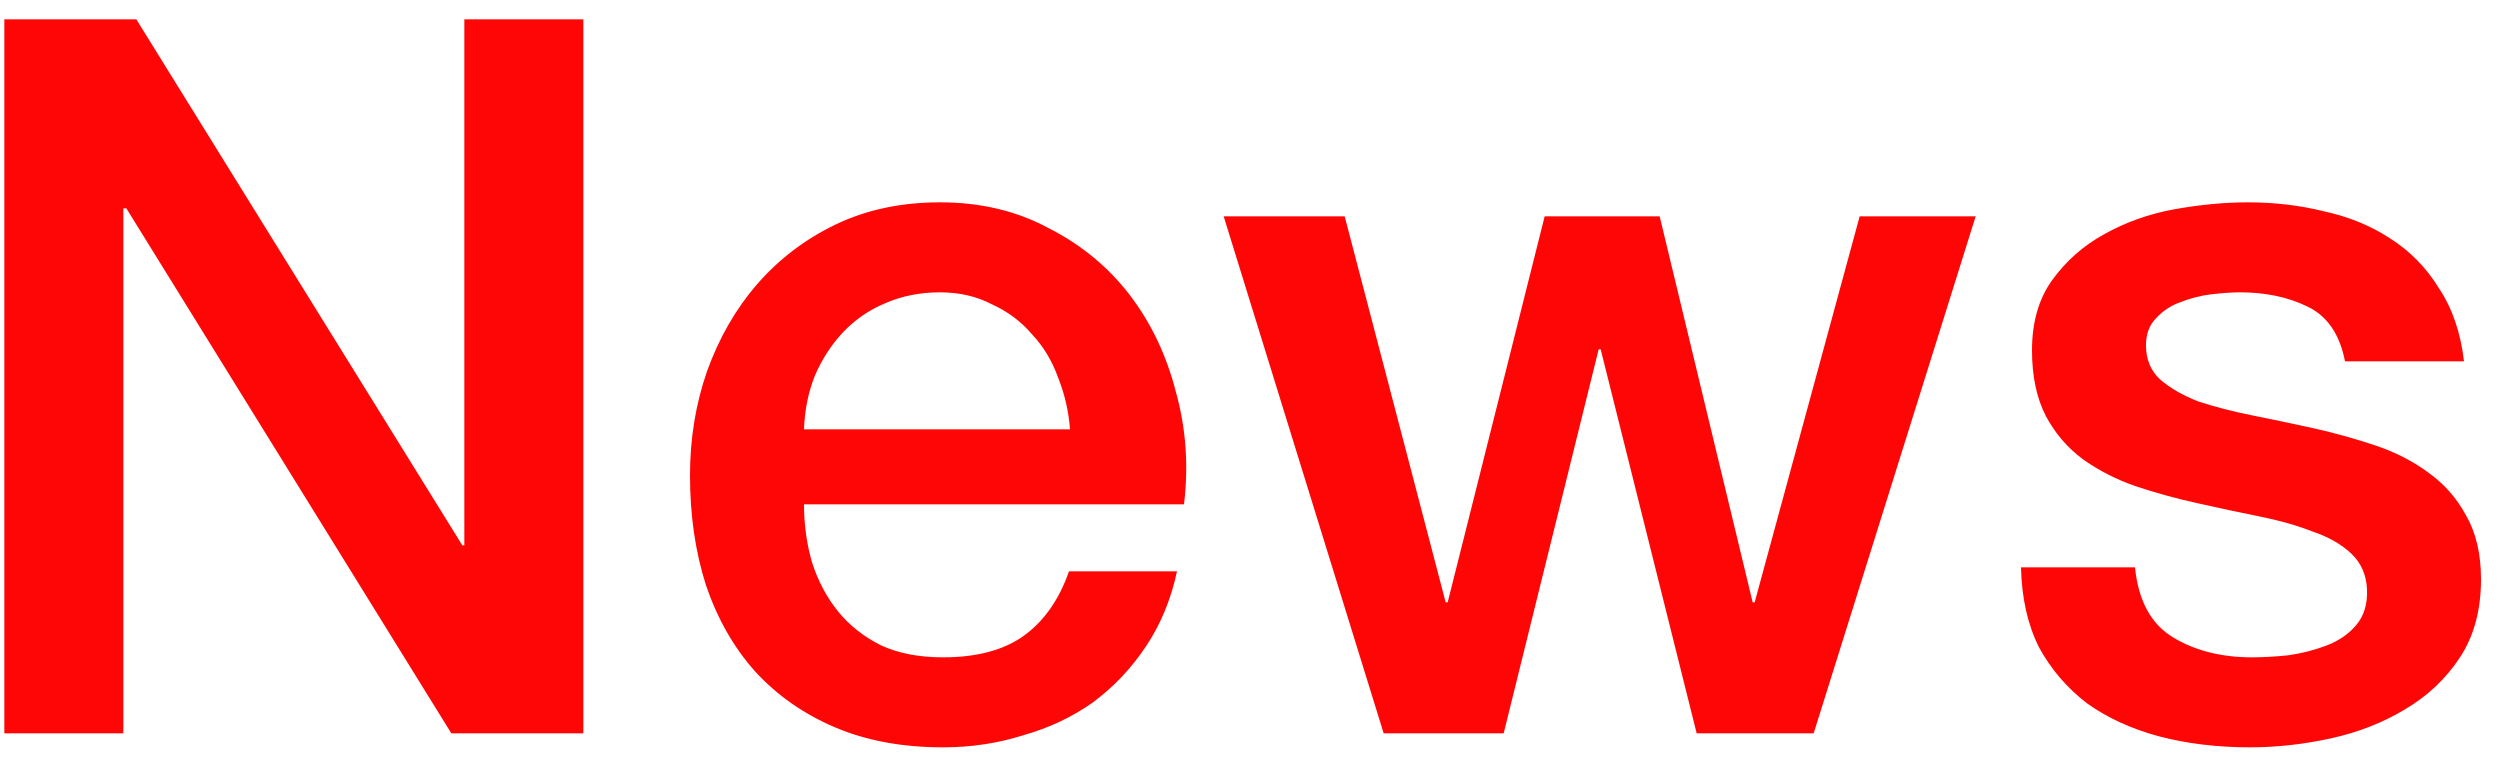 <svg width="75" height="23" viewBox="0 0 75 23" fill="none" xmlns="http://www.w3.org/2000/svg">
<path d="M0.13 0.58H4.09L13.87 16.36H13.93V0.58H17.5V22H13.54L3.79 6.25H3.7V22H0.13V0.58ZM32.1 12.88C32.06 12.34 31.94 11.82 31.74 11.32C31.56 10.82 31.3 10.39 30.96 10.03C30.64 9.65 30.24 9.35 29.76 9.13C29.3 8.89 28.78 8.77 28.2 8.77C27.6 8.77 27.05 8.88 26.55 9.1C26.07 9.3 25.65 9.59 25.29 9.97C24.95 10.33 24.67 10.76 24.45 11.26C24.25 11.76 24.14 12.3 24.12 12.88H32.1ZM24.12 15.13C24.12 15.73 24.2 16.31 24.36 16.87C24.54 17.43 24.8 17.92 25.14 18.34C25.48 18.76 25.91 19.1 26.43 19.36C26.95 19.6 27.57 19.72 28.29 19.72C29.29 19.72 30.09 19.51 30.69 19.09C31.31 18.65 31.77 18 32.07 17.14H35.31C35.13 17.98 34.82 18.73 34.38 19.39C33.94 20.05 33.41 20.61 32.79 21.07C32.17 21.51 31.47 21.84 30.69 22.06C29.93 22.3 29.13 22.42 28.29 22.42C27.07 22.42 25.99 22.22 25.05 21.82C24.11 21.42 23.31 20.86 22.65 20.14C22.01 19.42 21.52 18.56 21.18 17.56C20.86 16.56 20.7 15.46 20.7 14.26C20.7 13.16 20.87 12.12 21.21 11.14C21.57 10.14 22.07 9.27 22.71 8.53C23.37 7.77 24.16 7.17 25.08 6.73C26 6.29 27.04 6.07 28.2 6.07C29.42 6.07 30.51 6.33 31.47 6.85C32.45 7.35 33.26 8.02 33.9 8.86C34.54 9.7 35 10.67 35.28 11.77C35.58 12.85 35.66 13.97 35.52 15.13H24.12ZM36.71 6.49H40.34L43.37 18.07H43.43L46.34 6.49H49.79L52.58 18.07H52.64L55.79 6.49H59.27L54.41 22H50.9L48.02 10.48H47.96L45.11 22H41.51L36.71 6.49ZM64.05 17.02C64.15 18.02 64.53 18.72 65.19 19.12C65.85 19.52 66.64 19.72 67.56 19.72C67.88 19.72 68.24 19.7 68.64 19.66C69.06 19.6 69.45 19.5 69.81 19.36C70.17 19.22 70.46 19.02 70.68 18.76C70.92 18.48 71.03 18.12 71.01 17.68C70.99 17.24 70.83 16.88 70.53 16.6C70.23 16.32 69.84 16.1 69.36 15.94C68.9 15.76 68.37 15.61 67.77 15.49C67.17 15.37 66.56 15.24 65.94 15.1C65.3 14.96 64.68 14.79 64.08 14.59C63.5 14.39 62.97 14.12 62.49 13.78C62.03 13.44 61.66 13.01 61.38 12.49C61.1 11.95 60.96 11.29 60.96 10.51C60.96 9.67 61.16 8.97 61.56 8.41C61.98 7.83 62.5 7.37 63.12 7.03C63.76 6.67 64.46 6.42 65.22 6.28C66 6.14 66.74 6.07 67.44 6.07C68.24 6.07 69 6.16 69.72 6.34C70.46 6.5 71.12 6.77 71.7 7.15C72.3 7.53 72.79 8.03 73.17 8.65C73.57 9.25 73.82 9.98 73.92 10.84H70.35C70.19 10.02 69.81 9.47 69.21 9.19C68.63 8.91 67.96 8.77 67.2 8.77C66.96 8.77 66.67 8.79 66.33 8.83C66.01 8.87 65.7 8.95 65.4 9.07C65.12 9.17 64.88 9.33 64.68 9.55C64.48 9.75 64.38 10.02 64.38 10.36C64.38 10.78 64.52 11.12 64.8 11.38C65.1 11.64 65.48 11.86 65.94 12.04C66.42 12.2 66.96 12.34 67.56 12.46C68.16 12.58 68.78 12.71 69.42 12.85C70.04 12.99 70.65 13.16 71.25 13.36C71.85 13.56 72.38 13.83 72.84 14.17C73.32 14.51 73.7 14.94 73.98 15.46C74.28 15.98 74.43 16.62 74.43 17.38C74.43 18.3 74.22 19.08 73.8 19.72C73.38 20.36 72.83 20.88 72.15 21.28C71.49 21.68 70.75 21.97 69.93 22.15C69.11 22.33 68.3 22.42 67.5 22.42C66.52 22.42 65.61 22.31 64.77 22.09C63.95 21.87 63.23 21.54 62.61 21.1C62.01 20.64 61.53 20.08 61.17 19.42C60.83 18.74 60.65 17.94 60.63 17.02H64.05Z" fill="#FF0606"/>
</svg>
